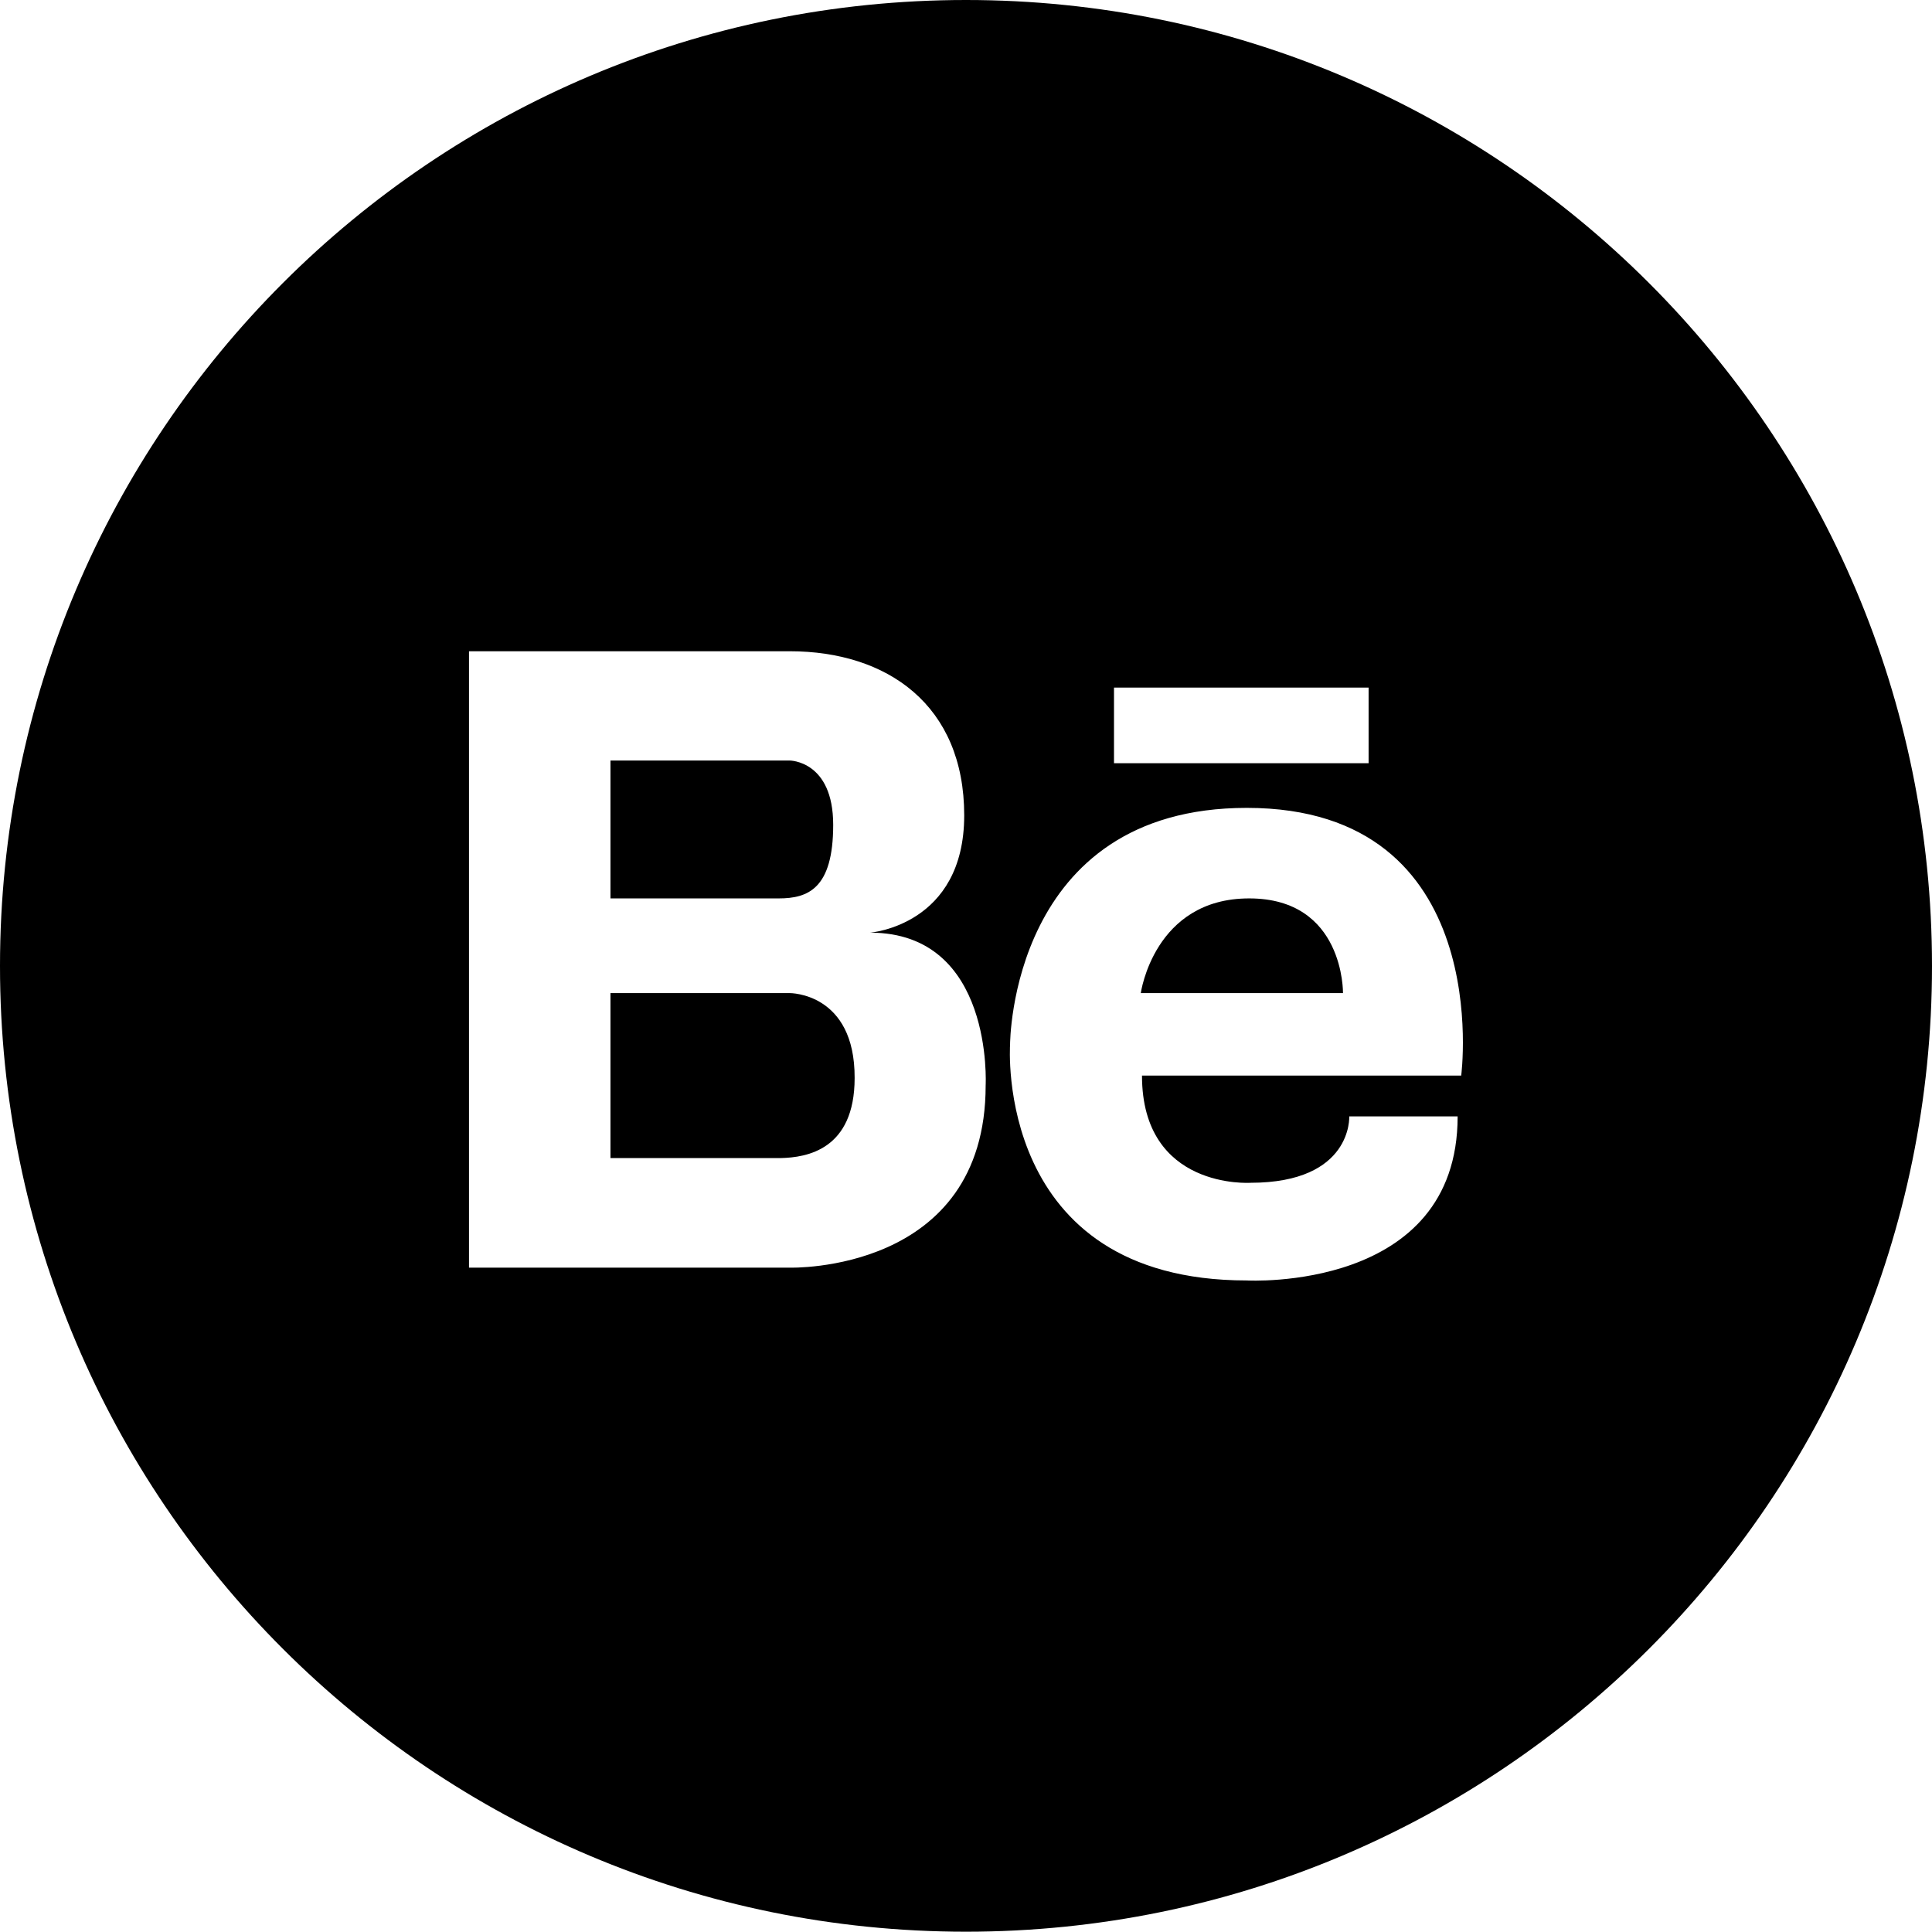 <?xml version="1.0" encoding="UTF-8"?>
<svg id="Calque_2" data-name="Calque 2" xmlns="http://www.w3.org/2000/svg" viewBox="0 0 64.88 64.87">
  <g id="OBJECTS">
    <g>
      <path d="M45.1,33.35h-6.79s.44-3.18,3.64-3.18,3.15,3.18,3.15,3.18Z"/>
      <path d="M26.52,25.54h-6.02v4.63h5.65c.98,0,1.83-.32,1.83-2.47s-1.46-2.16-1.46-2.16Zm0,7.81h-6.02v5.54h5.72c.86-.02,2.48-.27,2.48-2.69,.01-2.87-2.18-2.85-2.18-2.85Zm0,0h-6.02v5.54h5.72c.86-.02,2.48-.27,2.48-2.69,.01-2.87-2.18-2.85-2.18-2.85Zm1.46-5.65c0-2.16-1.46-2.16-1.46-2.16h-6.02v4.63h5.65c.98,0,1.83-.32,1.83-2.47ZM32.44,0C14.53,0,0,14.52,0,32.44s14.53,32.43,32.44,32.43,32.44-14.52,32.44-32.43S50.35,0,32.44,0Zm4.97,23.09h8.55v2.54h-8.55v-2.54Zm-4.31,13.36c0,6.32-6.58,6.12-6.58,6.12H15.75V21.87h10.77c3.28,0,5.86,1.81,5.86,5.51s-3.16,3.94-3.16,3.94c4.16,0,3.88,5.13,3.88,5.13Zm15.97-.33h-10.72c0,3.84,3.64,3.6,3.64,3.6,3.44,0,3.32-2.23,3.32-2.23h3.64c0,5.91-7.08,5.51-7.08,5.51-8.5,0-7.95-7.92-7.95-7.92,0-.04,.01-7.95,7.95-7.95,8.38,0,7.2,8.99,7.2,8.99Zm-22.55-2.77h-6.02v5.54h5.72c.86-.02,2.48-.27,2.48-2.69,.01-2.87-2.18-2.85-2.18-2.85Zm1.46-5.65c0-2.16-1.46-2.16-1.46-2.16h-6.02v4.63h5.65c.98,0,1.83-.32,1.83-2.47Zm-1.46-2.16h-6.02v4.63h5.65c.98,0,1.83-.32,1.83-2.47s-1.46-2.16-1.46-2.16Zm0,7.81h-6.02v5.54h5.72c.86-.02,2.48-.27,2.48-2.69,.01-2.87-2.18-2.85-2.18-2.85Zm0,0h-6.02v5.54h5.72c.86-.02,2.48-.27,2.48-2.69,.01-2.87-2.18-2.85-2.18-2.85Zm0-7.81h-6.02v4.63h5.65c.98,0,1.83-.32,1.83-2.47s-1.46-2.16-1.46-2.16Z"/>
    </g>
  </g>
</svg>